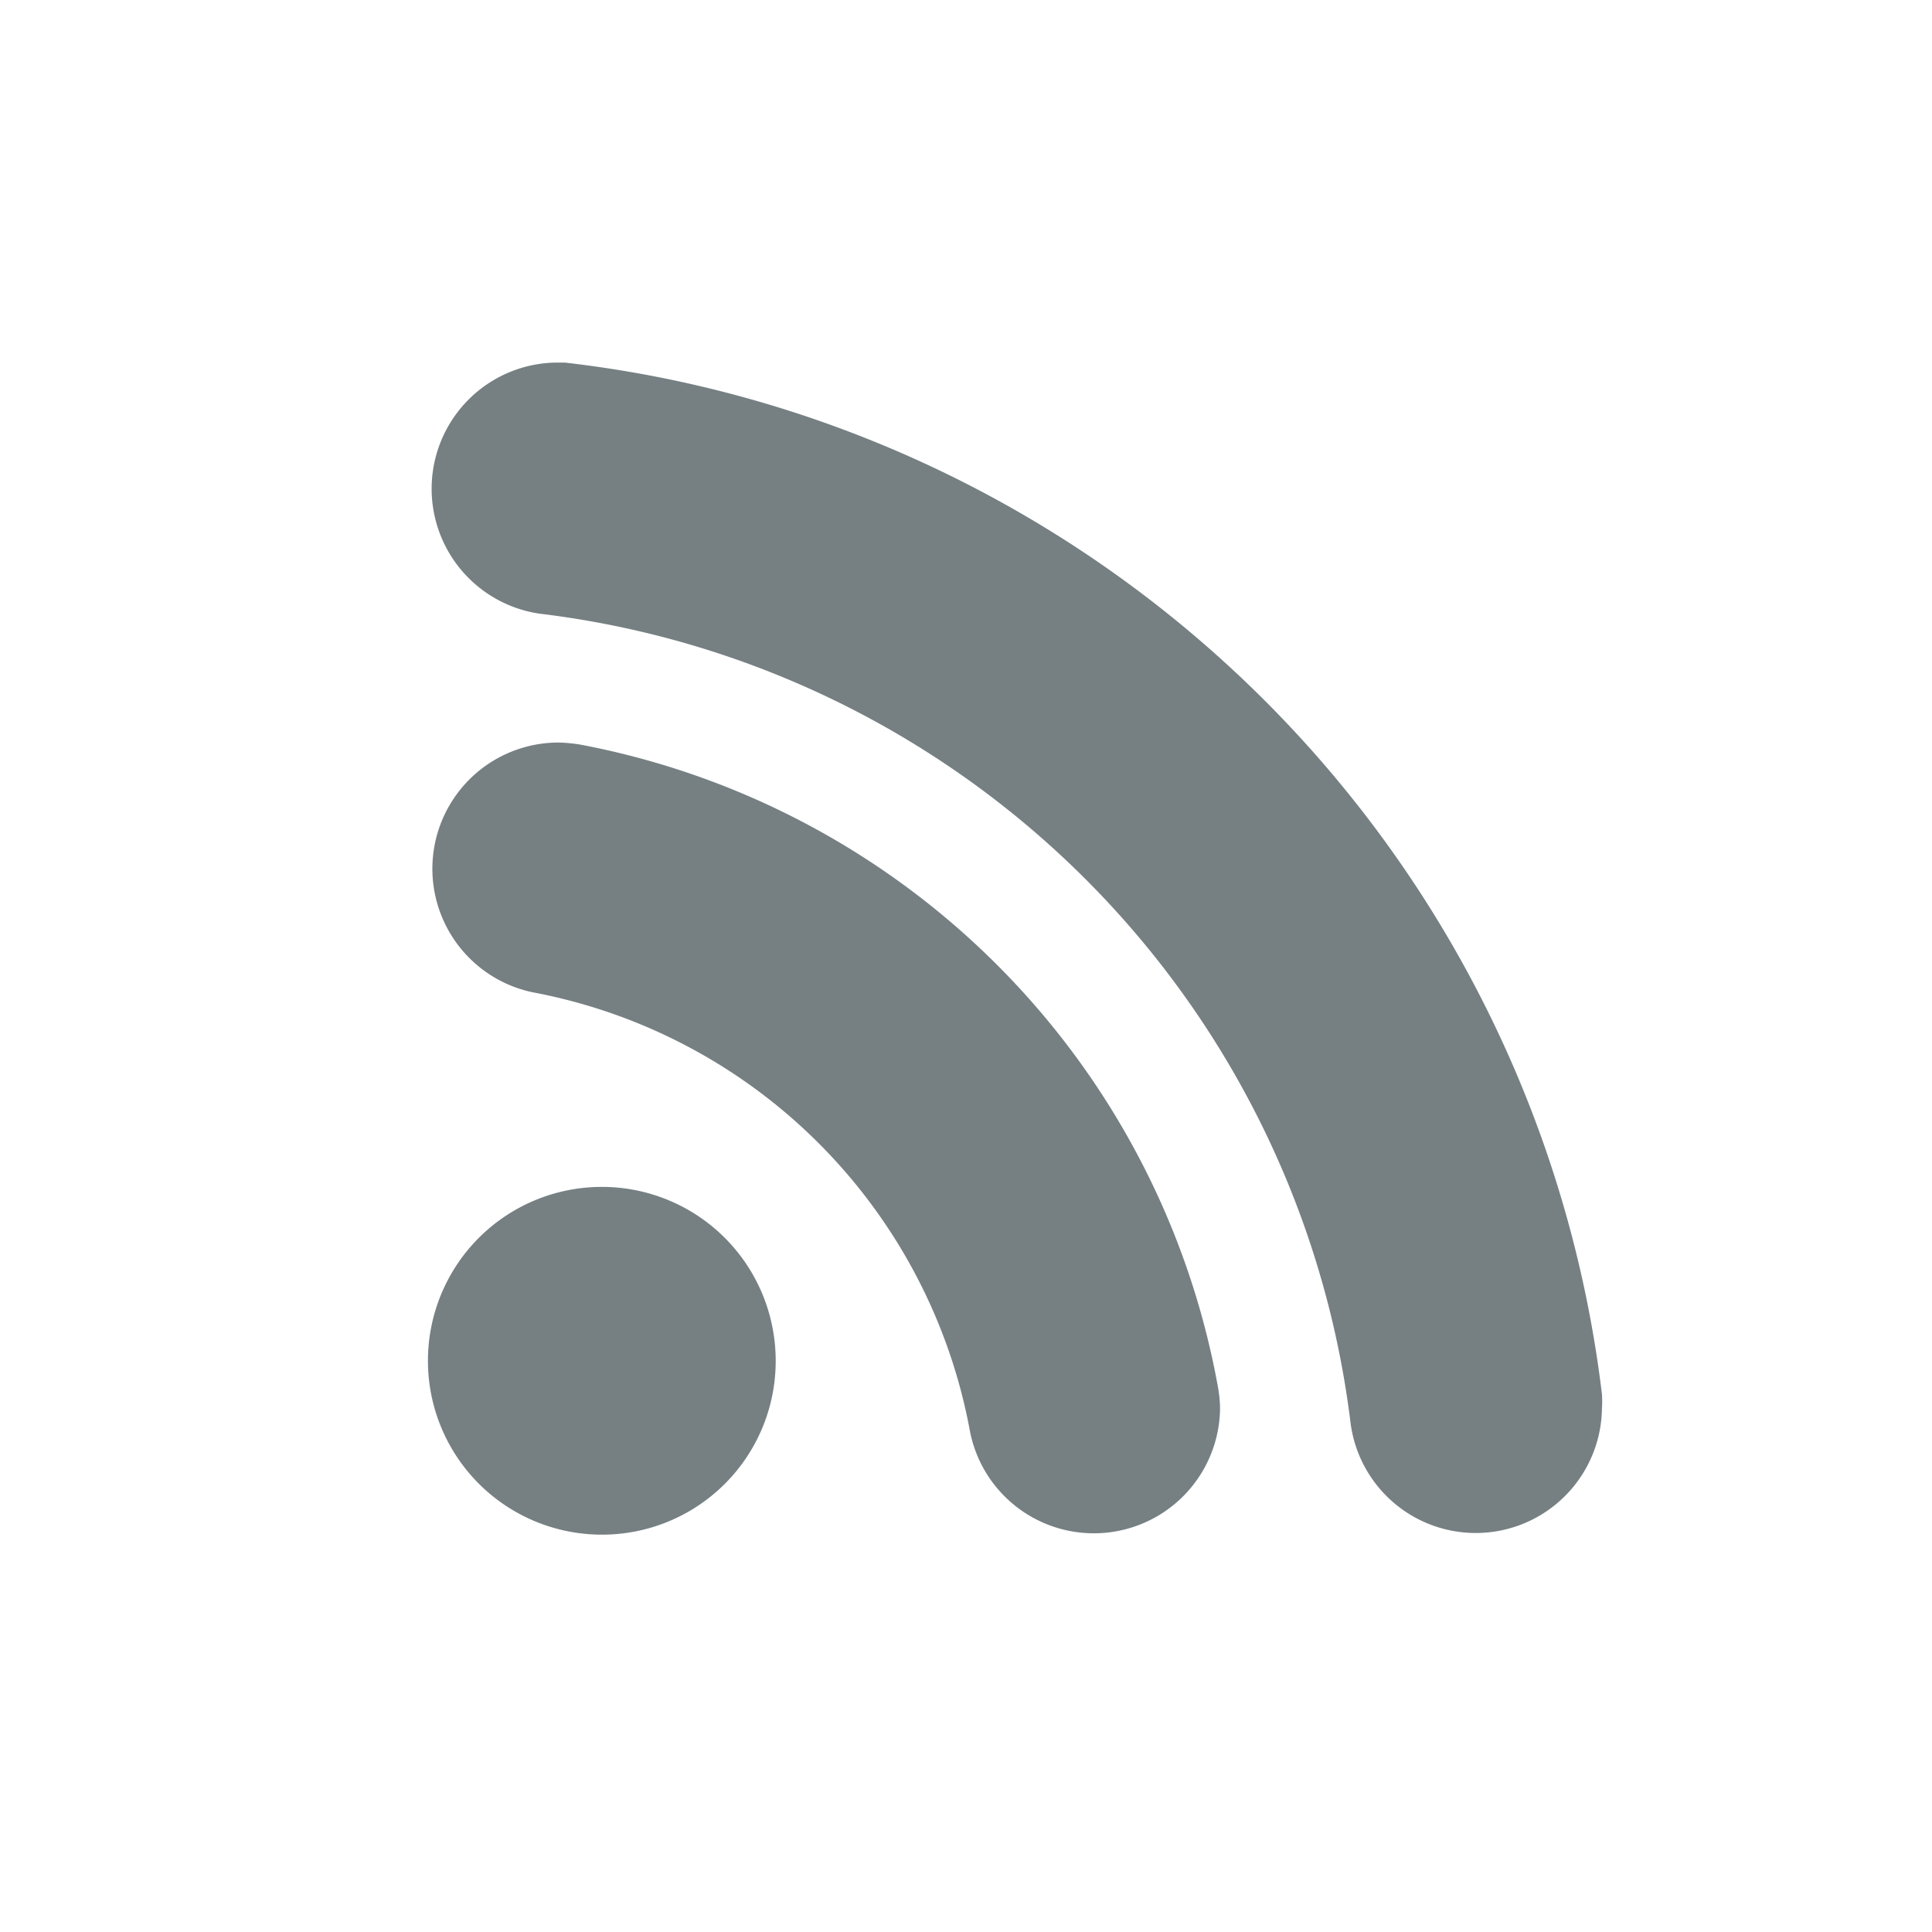 <svg id="Warstwa_1" data-name="Warstwa 1" xmlns="http://www.w3.org/2000/svg" viewBox="0 0 60 60"><defs><style>.cls-1{fill:#768083;}</style></defs><title>social icon</title><path class="cls-1" d="M17.54,11.26h-.28a3.92,3.92,0,0,0-.49,7.8A28.84,28.84,0,0,1,41.94,44.17a3.92,3.92,0,0,0,7.81-.43,3.27,3.27,0,0,0,0-.44A36.65,36.65,0,0,0,17.54,11.26Z"/><path class="cls-1" d="M24.09,42.26a5.4,5.4,0,1,0-5.4,5.4A5.39,5.39,0,0,0,24.09,42.26Z"/><path class="cls-1" d="M31,30a24.84,24.84,0,0,0-13-6.88,4.91,4.91,0,0,0-.66-.06,3.92,3.92,0,0,0-.78,7.76A17,17,0,0,1,30.11,44.38h0a3.92,3.92,0,0,0,7.78-.64,4,4,0,0,0-.07-.69A24.77,24.77,0,0,0,31,30Z"/></svg>